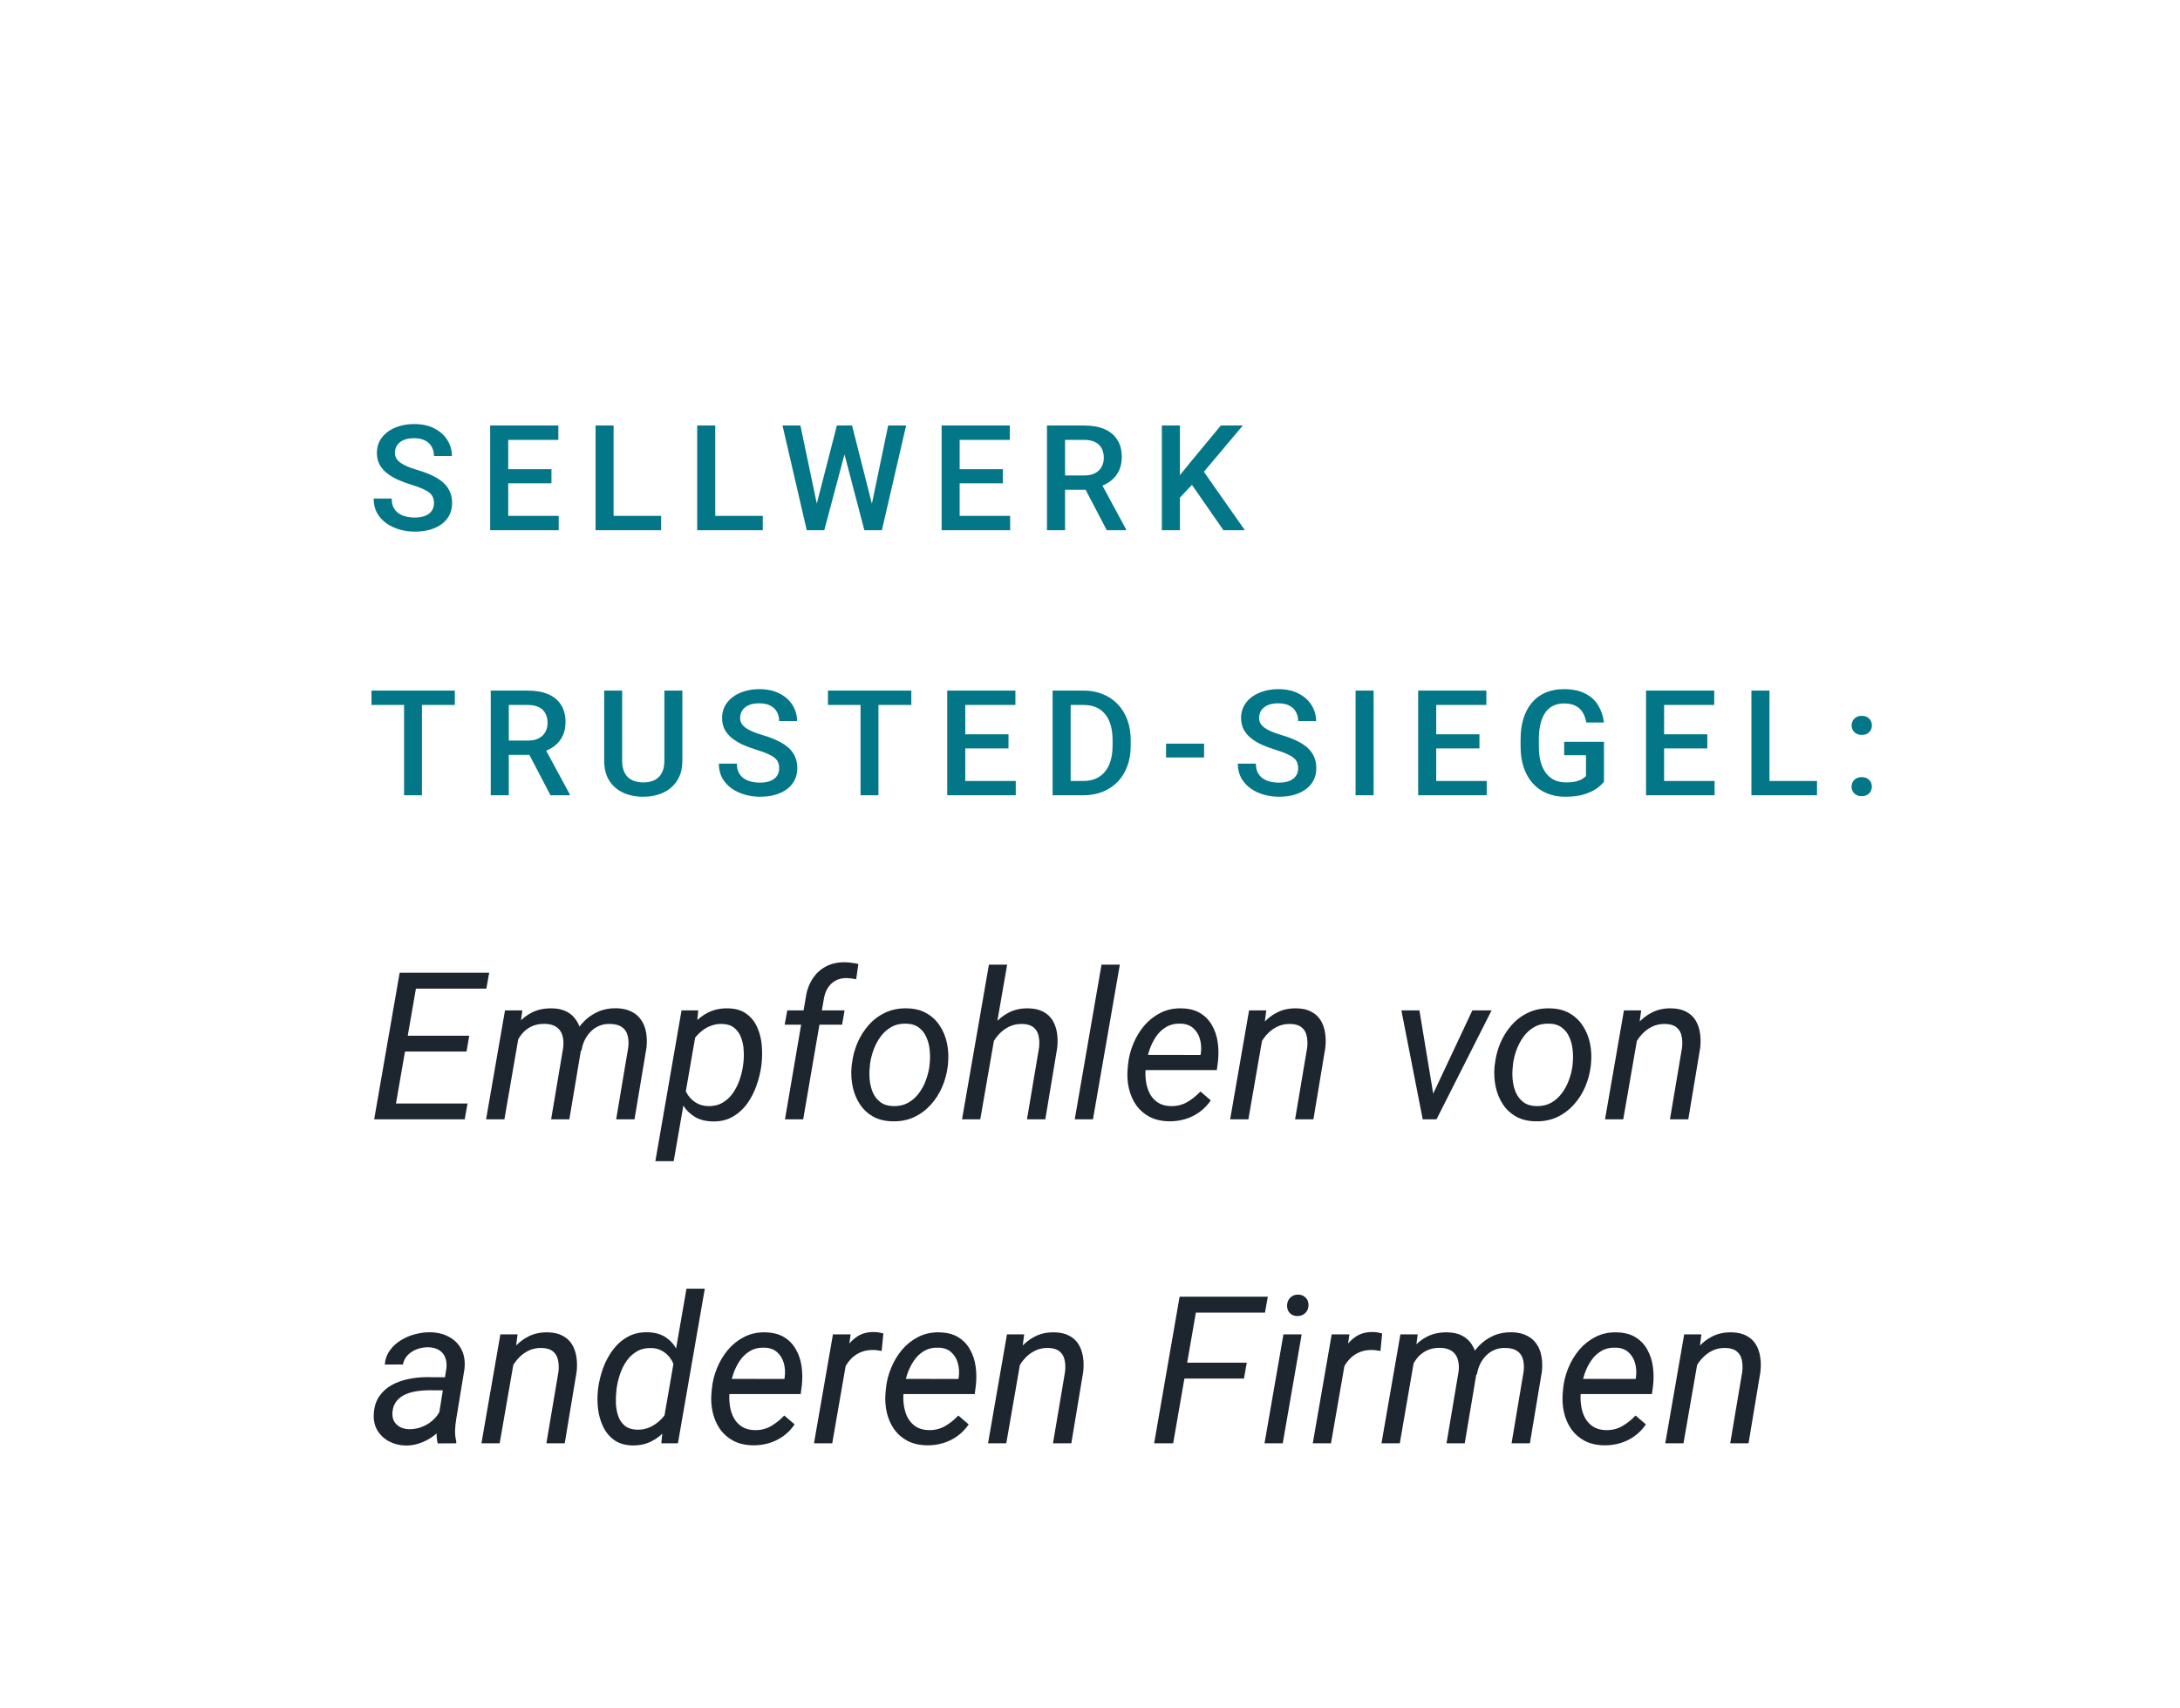 <svg width="148" height="116" viewBox="0 0 148 116" fill="none" xmlns="http://www.w3.org/2000/svg">
<g filter="url(#filter0_ddd_1702_2264)">
<path d="M17 50.5L10 57L17 63.5V50.5Z" fill="white"/>
<rect x="17" y="9" width="121" height="96" rx="4" fill="white"/>
<path d="M29.463 27.169C29.463 27.023 29.44 26.892 29.395 26.778C29.352 26.664 29.276 26.56 29.165 26.466C29.054 26.371 28.898 26.28 28.696 26.192C28.498 26.101 28.244 26.009 27.935 25.914C27.596 25.81 27.284 25.694 26.997 25.567C26.714 25.437 26.466 25.287 26.255 25.118C26.043 24.946 25.879 24.749 25.762 24.527C25.645 24.303 25.586 24.044 25.586 23.751C25.586 23.461 25.646 23.198 25.767 22.96C25.89 22.722 26.064 22.517 26.289 22.345C26.517 22.169 26.785 22.034 27.095 21.939C27.404 21.842 27.746 21.793 28.12 21.793C28.648 21.793 29.102 21.891 29.482 22.086C29.866 22.281 30.161 22.543 30.366 22.872C30.575 23.201 30.679 23.564 30.679 23.961H29.463C29.463 23.727 29.412 23.52 29.311 23.341C29.214 23.159 29.064 23.015 28.862 22.911C28.664 22.807 28.412 22.755 28.105 22.755C27.816 22.755 27.575 22.799 27.383 22.887C27.191 22.975 27.047 23.093 26.953 23.243C26.859 23.393 26.811 23.562 26.811 23.751C26.811 23.884 26.842 24.006 26.904 24.117C26.966 24.225 27.061 24.326 27.188 24.42C27.314 24.511 27.474 24.597 27.666 24.679C27.858 24.76 28.084 24.838 28.345 24.913C28.739 25.03 29.082 25.16 29.375 25.304C29.668 25.444 29.912 25.603 30.107 25.782C30.303 25.961 30.449 26.165 30.547 26.393C30.645 26.617 30.693 26.873 30.693 27.159C30.693 27.459 30.633 27.729 30.513 27.97C30.392 28.207 30.22 28.411 29.995 28.58C29.774 28.746 29.507 28.875 29.194 28.966C28.885 29.054 28.54 29.098 28.159 29.098C27.817 29.098 27.48 29.052 27.148 28.961C26.82 28.87 26.52 28.731 26.25 28.546C25.98 28.357 25.765 28.123 25.605 27.843C25.446 27.56 25.366 27.229 25.366 26.852H26.592C26.592 27.083 26.631 27.28 26.709 27.442C26.79 27.605 26.903 27.739 27.046 27.843C27.189 27.944 27.355 28.019 27.544 28.067C27.736 28.116 27.941 28.141 28.159 28.141C28.446 28.141 28.685 28.1 28.877 28.019C29.072 27.937 29.219 27.823 29.316 27.677C29.414 27.53 29.463 27.361 29.463 27.169ZM37.931 28.028V29H34.156V28.028H37.931ZM34.503 21.891V29H33.277V21.891H34.503ZM37.438 24.859V25.816H34.156V24.859H37.438ZM37.906 21.891V22.867H34.156V21.891H37.906ZM44.885 28.028V29H41.315V28.028H44.885ZM41.657 21.891V29H40.432V21.891H41.657ZM51.785 28.028V29H48.216V28.028H51.785ZM48.558 21.891V29H47.332V21.891H48.558ZM55.399 27.403L56.815 21.891H57.558L57.475 23.311L55.961 29H55.19L55.399 27.403ZM54.34 21.891L55.487 27.359L55.59 29H54.77L53.124 21.891H54.34ZM59.164 27.345L60.297 21.891H61.518L59.872 29H59.052L59.164 27.345ZM57.846 21.891L59.247 27.418L59.452 29H58.681L57.191 23.311L57.113 21.891H57.846ZM68.579 28.028V29H64.805V28.028H68.579ZM65.151 21.891V29H63.926V21.891H65.151ZM68.086 24.859V25.816H64.805V24.859H68.086ZM68.555 21.891V22.867H64.805V21.891H68.555ZM71.08 21.891H73.595C74.135 21.891 74.596 21.972 74.977 22.135C75.357 22.297 75.649 22.538 75.851 22.857C76.056 23.173 76.158 23.564 76.158 24.029C76.158 24.384 76.093 24.697 75.963 24.967C75.833 25.237 75.649 25.465 75.411 25.65C75.174 25.833 74.89 25.974 74.561 26.075L74.19 26.256H71.93L71.92 25.284H73.614C73.907 25.284 74.151 25.232 74.347 25.128C74.542 25.024 74.689 24.882 74.786 24.703C74.887 24.521 74.938 24.316 74.938 24.088C74.938 23.84 74.889 23.626 74.791 23.443C74.697 23.258 74.55 23.116 74.352 23.019C74.153 22.918 73.901 22.867 73.595 22.867H72.306V29H71.08V21.891ZM75.138 29L73.468 25.807L74.752 25.802L76.446 28.936V29H75.138ZM80.105 21.891V29H78.879V21.891H80.105ZM84.377 21.891L81.496 25.314L79.856 27.052L79.641 25.836L80.812 24.391L82.883 21.891H84.377ZM83.059 29L80.72 25.631L81.564 24.796L84.514 29H83.059ZM28.648 39.891V47H27.432V39.891H28.648ZM30.879 39.891V40.867H25.22V39.891H30.879ZM33.316 39.891H35.831C36.371 39.891 36.832 39.972 37.213 40.135C37.594 40.297 37.885 40.538 38.087 40.857C38.292 41.173 38.395 41.564 38.395 42.029C38.395 42.384 38.329 42.697 38.199 42.967C38.069 43.237 37.885 43.465 37.648 43.65C37.41 43.833 37.127 43.974 36.798 44.075L36.427 44.256H34.166L34.156 43.284H35.851C36.144 43.284 36.388 43.232 36.583 43.128C36.778 43.024 36.925 42.882 37.023 42.703C37.123 42.521 37.174 42.316 37.174 42.088C37.174 41.84 37.125 41.626 37.027 41.443C36.933 41.258 36.786 41.116 36.588 41.019C36.389 40.918 36.137 40.867 35.831 40.867H34.542V47H33.316V39.891ZM37.374 47L35.704 43.807L36.988 43.802L38.683 46.937V47H37.374ZM45.105 39.891H46.325V44.642C46.325 45.182 46.208 45.634 45.974 45.999C45.739 46.364 45.42 46.639 45.017 46.824C44.616 47.007 44.169 47.098 43.674 47.098C43.163 47.098 42.707 47.007 42.307 46.824C41.906 46.639 41.59 46.364 41.359 45.999C41.132 45.634 41.018 45.182 41.018 44.642V39.891H42.238V44.642C42.238 44.983 42.297 45.265 42.414 45.486C42.531 45.704 42.697 45.866 42.912 45.97C43.127 46.074 43.381 46.126 43.674 46.126C43.967 46.126 44.219 46.074 44.431 45.97C44.645 45.866 44.812 45.704 44.929 45.486C45.046 45.265 45.105 44.983 45.105 44.642V39.891ZM52.898 45.169C52.898 45.023 52.876 44.892 52.83 44.778C52.788 44.664 52.711 44.56 52.601 44.466C52.49 44.371 52.334 44.28 52.132 44.192C51.933 44.101 51.679 44.008 51.37 43.914C51.032 43.81 50.719 43.694 50.433 43.567C50.149 43.437 49.902 43.287 49.69 43.118C49.479 42.946 49.315 42.749 49.197 42.527C49.08 42.303 49.022 42.044 49.022 41.751C49.022 41.461 49.082 41.198 49.202 40.96C49.326 40.722 49.5 40.517 49.725 40.345C49.953 40.169 50.221 40.034 50.53 39.94C50.84 39.842 51.181 39.793 51.556 39.793C52.083 39.793 52.537 39.891 52.918 40.086C53.302 40.281 53.597 40.543 53.802 40.872C54.01 41.201 54.114 41.564 54.114 41.961H52.898C52.898 41.727 52.848 41.52 52.747 41.341C52.649 41.158 52.5 41.015 52.298 40.911C52.099 40.807 51.847 40.755 51.541 40.755C51.251 40.755 51.01 40.799 50.818 40.887C50.626 40.975 50.483 41.093 50.389 41.243C50.294 41.393 50.247 41.562 50.247 41.751C50.247 41.884 50.278 42.007 50.34 42.117C50.402 42.225 50.496 42.325 50.623 42.42C50.75 42.511 50.91 42.597 51.102 42.679C51.294 42.76 51.52 42.838 51.78 42.913C52.174 43.03 52.518 43.16 52.81 43.304C53.103 43.444 53.348 43.603 53.543 43.782C53.738 43.961 53.885 44.165 53.982 44.393C54.08 44.617 54.129 44.873 54.129 45.159C54.129 45.459 54.069 45.729 53.948 45.97C53.828 46.207 53.655 46.411 53.431 46.58C53.209 46.746 52.942 46.875 52.63 46.966C52.321 47.054 51.976 47.098 51.595 47.098C51.253 47.098 50.916 47.052 50.584 46.961C50.255 46.87 49.956 46.731 49.685 46.546C49.415 46.357 49.2 46.123 49.041 45.843C48.882 45.56 48.802 45.229 48.802 44.852H50.027C50.027 45.083 50.066 45.28 50.145 45.442C50.226 45.605 50.338 45.739 50.481 45.843C50.625 45.944 50.791 46.019 50.98 46.067C51.172 46.116 51.377 46.141 51.595 46.141C51.881 46.141 52.12 46.1 52.312 46.019C52.508 45.937 52.654 45.823 52.752 45.677C52.85 45.53 52.898 45.361 52.898 45.169ZM59.638 39.891V47H58.422V39.891H59.638ZM61.869 39.891V40.867H56.21V39.891H61.869ZM68.96 46.028V47H65.186V46.028H68.96ZM65.532 39.891V47H64.307V39.891H65.532ZM68.467 42.859V43.816H65.186V42.859H68.467ZM68.936 39.891V40.867H65.186V39.891H68.936ZM73.526 47H72.008L72.018 46.028H73.526C73.966 46.028 74.334 45.932 74.63 45.74C74.929 45.548 75.154 45.273 75.304 44.915C75.457 44.557 75.533 44.13 75.533 43.636V43.25C75.533 42.866 75.489 42.526 75.401 42.23C75.317 41.933 75.19 41.684 75.02 41.482C74.855 41.281 74.649 41.128 74.405 41.023C74.164 40.919 73.886 40.867 73.57 40.867H71.978V39.891H73.57C74.042 39.891 74.474 39.97 74.864 40.13C75.255 40.286 75.592 40.512 75.875 40.809C76.162 41.105 76.381 41.46 76.534 41.873C76.687 42.286 76.764 42.749 76.764 43.26V43.636C76.764 44.147 76.687 44.609 76.534 45.023C76.381 45.436 76.162 45.791 75.875 46.087C75.588 46.38 75.247 46.606 74.85 46.766C74.456 46.922 74.015 47 73.526 47ZM72.686 39.891V47H71.461V39.891H72.686ZM81.745 43.494V44.432H79.162V43.494H81.745ZM88.133 45.169C88.133 45.023 88.11 44.892 88.064 44.778C88.022 44.664 87.946 44.56 87.835 44.466C87.724 44.371 87.568 44.28 87.366 44.192C87.168 44.101 86.914 44.008 86.605 43.914C86.266 43.81 85.954 43.694 85.667 43.567C85.384 43.437 85.136 43.287 84.925 43.118C84.713 42.946 84.549 42.749 84.432 42.527C84.314 42.303 84.256 42.044 84.256 41.751C84.256 41.461 84.316 41.198 84.436 40.96C84.56 40.722 84.734 40.517 84.959 40.345C85.187 40.169 85.455 40.034 85.765 39.94C86.074 39.842 86.416 39.793 86.79 39.793C87.317 39.793 87.772 39.891 88.152 40.086C88.537 40.281 88.831 40.543 89.036 40.872C89.245 41.201 89.349 41.564 89.349 41.961H88.133C88.133 41.727 88.082 41.52 87.981 41.341C87.884 41.158 87.734 41.015 87.532 40.911C87.334 40.807 87.081 40.755 86.775 40.755C86.486 40.755 86.245 40.799 86.053 40.887C85.861 40.975 85.717 41.093 85.623 41.243C85.529 41.393 85.481 41.562 85.481 41.751C85.481 41.884 85.512 42.007 85.574 42.117C85.636 42.225 85.731 42.325 85.857 42.42C85.984 42.511 86.144 42.597 86.336 42.679C86.528 42.76 86.754 42.838 87.015 42.913C87.409 43.03 87.752 43.16 88.045 43.304C88.338 43.444 88.582 43.603 88.777 43.782C88.973 43.961 89.119 44.165 89.217 44.393C89.314 44.617 89.363 44.873 89.363 45.159C89.363 45.459 89.303 45.729 89.183 45.97C89.062 46.207 88.89 46.411 88.665 46.58C88.444 46.746 88.177 46.875 87.864 46.966C87.555 47.054 87.21 47.098 86.829 47.098C86.487 47.098 86.15 47.052 85.818 46.961C85.49 46.87 85.19 46.731 84.92 46.546C84.65 46.357 84.435 46.123 84.275 45.843C84.116 45.56 84.036 45.229 84.036 44.852H85.262C85.262 45.083 85.301 45.28 85.379 45.442C85.46 45.605 85.573 45.739 85.716 45.843C85.859 45.944 86.025 46.019 86.214 46.067C86.406 46.116 86.611 46.141 86.829 46.141C87.116 46.141 87.355 46.1 87.547 46.019C87.742 45.937 87.889 45.823 87.986 45.677C88.084 45.53 88.133 45.361 88.133 45.169ZM93.256 39.891V47H92.03V39.891H93.256ZM100.933 46.028V47H97.158V46.028H100.933ZM97.505 39.891V47H96.279V39.891H97.505ZM100.439 42.859V43.816H97.158V42.859H100.439ZM100.908 39.891V40.867H97.158V39.891H100.908ZM108.893 43.367V46.082C108.792 46.215 108.634 46.362 108.419 46.522C108.207 46.678 107.926 46.813 107.574 46.927C107.223 47.041 106.785 47.098 106.261 47.098C105.815 47.098 105.406 47.023 105.035 46.873C104.664 46.72 104.343 46.497 104.073 46.204C103.806 45.911 103.6 45.555 103.453 45.135C103.307 44.712 103.233 44.23 103.233 43.69V43.196C103.233 42.659 103.3 42.181 103.434 41.761C103.57 41.338 103.766 40.98 104.02 40.687C104.273 40.394 104.579 40.172 104.938 40.023C105.299 39.87 105.707 39.793 106.163 39.793C106.746 39.793 107.228 39.891 107.608 40.086C107.993 40.278 108.289 40.545 108.497 40.887C108.705 41.228 108.837 41.619 108.893 42.059H107.691C107.652 41.811 107.576 41.59 107.462 41.395C107.351 41.199 107.192 41.046 106.983 40.935C106.778 40.822 106.511 40.765 106.183 40.765C105.899 40.765 105.65 40.818 105.436 40.926C105.221 41.033 105.042 41.191 104.898 41.399C104.758 41.608 104.653 41.862 104.581 42.161C104.509 42.461 104.474 42.802 104.474 43.187V43.69C104.474 44.08 104.514 44.427 104.596 44.73C104.68 45.032 104.801 45.288 104.957 45.496C105.117 45.704 105.31 45.862 105.538 45.97C105.766 46.074 106.023 46.126 106.31 46.126C106.59 46.126 106.819 46.103 106.998 46.058C107.177 46.009 107.319 45.952 107.423 45.887C107.53 45.818 107.613 45.753 107.672 45.691V44.28H106.192V43.367H108.893ZM116.403 46.028V47H112.629V46.028H116.403ZM112.976 39.891V47H111.75V39.891H112.976ZM115.91 42.859V43.816H112.629V42.859H115.91ZM116.379 39.891V40.867H112.629V39.891H116.379ZM123.357 46.028V47H119.788V46.028H123.357ZM120.13 39.891V47H118.904V39.891H120.13ZM125.702 46.414C125.702 46.232 125.764 46.079 125.888 45.955C126.011 45.828 126.179 45.765 126.391 45.765C126.605 45.765 126.773 45.828 126.894 45.955C127.017 46.079 127.079 46.232 127.079 46.414C127.079 46.596 127.017 46.749 126.894 46.873C126.773 46.997 126.605 47.059 126.391 47.059C126.179 47.059 126.011 46.997 125.888 46.873C125.764 46.749 125.702 46.596 125.702 46.414ZM125.707 42.254C125.707 42.072 125.769 41.919 125.893 41.795C126.016 41.668 126.184 41.605 126.396 41.605C126.61 41.605 126.778 41.668 126.898 41.795C127.022 41.919 127.084 42.072 127.084 42.254C127.084 42.436 127.022 42.589 126.898 42.713C126.778 42.837 126.61 42.898 126.396 42.898C126.184 42.898 126.016 42.837 125.893 42.713C125.769 42.589 125.707 42.436 125.707 42.254Z" fill="#037787"/>
<path d="M31.74 67.927L31.549 69H26.429L26.613 67.927H31.74ZM28.425 59.047L26.695 69H25.403L27.133 59.047H28.425ZM31.856 63.326L31.672 64.399H27.222L27.413 63.326H31.856ZM33.21 59.047L33.019 60.127H27.967L28.158 59.047H33.21ZM35.255 63.148L34.244 69H33L34.285 61.603H35.461L35.255 63.148ZM34.702 65.022L34.141 65.008C34.205 64.547 34.319 64.103 34.483 63.675C34.647 63.246 34.866 62.864 35.139 62.526C35.417 62.189 35.752 61.925 36.144 61.733C36.536 61.542 36.99 61.453 37.505 61.467C37.887 61.476 38.211 61.551 38.475 61.692C38.74 61.829 38.952 62.018 39.111 62.26C39.275 62.497 39.385 62.77 39.439 63.08C39.498 63.39 39.512 63.72 39.48 64.071L38.653 69H37.416L38.236 64.126C38.273 63.816 38.254 63.543 38.181 63.306C38.113 63.069 37.983 62.882 37.792 62.745C37.6 62.604 37.34 62.529 37.012 62.52C36.643 62.51 36.322 62.574 36.048 62.711C35.78 62.848 35.554 63.037 35.372 63.278C35.194 63.515 35.05 63.786 34.941 64.092C34.832 64.393 34.752 64.703 34.702 65.022ZM39.48 64.324L38.592 64.584C38.646 64.16 38.76 63.759 38.933 63.381C39.111 63.003 39.341 62.668 39.624 62.376C39.906 62.084 40.234 61.856 40.608 61.692C40.982 61.528 41.394 61.451 41.845 61.46C42.246 61.469 42.586 61.544 42.864 61.685C43.142 61.822 43.363 62.011 43.527 62.253C43.696 62.495 43.807 62.777 43.862 63.101C43.921 63.42 43.93 63.766 43.889 64.14L43.076 69H41.832L42.652 64.119C42.688 63.805 42.672 63.529 42.604 63.292C42.54 63.055 42.413 62.87 42.221 62.738C42.03 62.602 41.766 62.531 41.428 62.526C41.16 62.517 40.913 62.558 40.69 62.649C40.467 62.741 40.273 62.87 40.109 63.039C39.945 63.203 39.808 63.395 39.699 63.613C39.594 63.832 39.521 64.069 39.48 64.324ZM47.254 63.101L45.737 71.844H44.492L46.27 61.603H47.405L47.254 63.101ZM51.705 65.199L51.691 65.343C51.632 65.789 51.522 66.241 51.363 66.696C51.208 67.147 50.996 67.56 50.727 67.934C50.458 68.307 50.128 68.606 49.736 68.829C49.348 69.052 48.893 69.157 48.368 69.144C47.908 69.134 47.514 69.034 47.186 68.843C46.858 68.647 46.593 68.389 46.393 68.07C46.192 67.747 46.049 67.387 45.962 66.99C45.88 66.589 45.853 66.179 45.88 65.76L45.976 65.001C46.053 64.554 46.183 64.119 46.366 63.695C46.552 63.267 46.789 62.882 47.077 62.54C47.364 62.198 47.703 61.932 48.095 61.74C48.492 61.544 48.941 61.453 49.442 61.467C49.948 61.48 50.358 61.603 50.672 61.836C50.991 62.064 51.233 62.362 51.397 62.731C51.566 63.096 51.67 63.495 51.711 63.928C51.752 64.356 51.75 64.78 51.705 65.199ZM50.447 65.336L50.467 65.186C50.499 64.912 50.506 64.623 50.488 64.317C50.474 64.012 50.417 63.727 50.317 63.463C50.221 63.194 50.068 62.973 49.859 62.8C49.654 62.627 49.373 62.535 49.018 62.526C48.735 62.517 48.467 62.565 48.211 62.67C47.961 62.77 47.733 62.914 47.528 63.101C47.323 63.283 47.147 63.495 47.001 63.736C46.855 63.973 46.748 64.224 46.68 64.488L46.386 66.272C46.382 66.596 46.452 66.897 46.598 67.175C46.744 67.448 46.942 67.669 47.193 67.838C47.448 68.007 47.737 68.095 48.061 68.105C48.439 68.114 48.767 68.038 49.045 67.879C49.328 67.715 49.565 67.496 49.756 67.223C49.948 66.945 50.1 66.642 50.214 66.314C50.328 65.981 50.406 65.655 50.447 65.336ZM54.529 69H53.292L54.687 60.831C54.75 60.334 54.896 59.899 55.124 59.525C55.352 59.147 55.655 58.853 56.033 58.644C56.411 58.434 56.86 58.331 57.38 58.336C57.53 58.34 57.681 58.354 57.831 58.377C57.981 58.395 58.13 58.42 58.275 58.452L58.125 59.491C58.02 59.468 57.911 59.45 57.797 59.437C57.688 59.423 57.578 59.414 57.469 59.409C57.177 59.409 56.924 59.471 56.71 59.594C56.496 59.712 56.323 59.879 56.191 60.093C56.063 60.302 55.976 60.546 55.931 60.824L54.529 69ZM57.339 61.603L57.168 62.574H53.272L53.449 61.603H57.339ZM57.812 65.425L57.833 65.268C57.887 64.771 58.011 64.292 58.202 63.832C58.398 63.372 58.655 62.962 58.974 62.602C59.293 62.242 59.672 61.959 60.109 61.754C60.547 61.549 61.034 61.453 61.572 61.467C62.092 61.476 62.536 61.588 62.905 61.802C63.279 62.016 63.58 62.301 63.807 62.656C64.04 63.007 64.201 63.404 64.293 63.846C64.384 64.288 64.407 64.743 64.361 65.213L64.347 65.37C64.288 65.867 64.16 66.343 63.965 66.799C63.769 67.255 63.509 67.66 63.185 68.016C62.866 68.371 62.488 68.651 62.05 68.856C61.613 69.057 61.128 69.15 60.594 69.137C60.08 69.128 59.635 69.018 59.261 68.809C58.892 68.594 58.594 68.312 58.366 67.961C58.138 67.61 57.979 67.216 57.887 66.778C57.796 66.341 57.771 65.89 57.812 65.425ZM59.063 65.268L59.05 65.432C59.018 65.719 59.015 66.017 59.043 66.327C59.075 66.637 59.148 66.924 59.261 67.189C59.38 67.453 59.551 67.669 59.774 67.838C59.997 68.007 60.287 68.095 60.642 68.105C61.021 68.114 61.353 68.041 61.64 67.886C61.928 67.726 62.171 67.512 62.372 67.243C62.577 66.974 62.739 66.676 62.857 66.348C62.98 66.019 63.062 65.694 63.103 65.37L63.117 65.213C63.149 64.926 63.149 64.627 63.117 64.317C63.09 64.003 63.017 63.711 62.898 63.442C62.784 63.169 62.616 62.948 62.392 62.779C62.169 62.606 61.88 62.515 61.524 62.506C61.146 62.492 60.811 62.567 60.519 62.731C60.232 62.891 59.988 63.107 59.788 63.381C59.587 63.654 59.425 63.957 59.303 64.29C59.184 64.618 59.104 64.944 59.063 65.268ZM68.375 58.5L66.55 69H65.313L67.138 58.5H68.375ZM66.974 65.022L66.468 65.008C66.532 64.566 66.648 64.133 66.817 63.709C66.99 63.281 67.216 62.895 67.494 62.554C67.776 62.212 68.111 61.943 68.498 61.747C68.89 61.547 69.337 61.453 69.838 61.467C70.235 61.476 70.565 61.553 70.829 61.699C71.098 61.84 71.308 62.034 71.458 62.28C71.609 62.526 71.709 62.811 71.759 63.135C71.809 63.454 71.814 63.793 71.773 64.153L70.966 69H69.722L70.542 64.133C70.574 63.837 70.563 63.57 70.508 63.333C70.458 63.092 70.344 62.9 70.166 62.759C69.993 62.613 69.743 62.535 69.415 62.526C69.068 62.517 68.756 62.583 68.478 62.725C68.2 62.866 67.956 63.06 67.746 63.306C67.541 63.547 67.373 63.818 67.241 64.119C67.113 64.415 67.024 64.716 66.974 65.022ZM76.026 58.5L74.201 69H72.964L74.782 58.5H76.026ZM79.371 69.137C78.865 69.128 78.425 69.027 78.052 68.836C77.682 68.64 77.379 68.378 77.142 68.05C76.91 67.717 76.744 67.339 76.643 66.915C76.543 66.491 76.513 66.047 76.555 65.582L76.582 65.288C76.627 64.814 76.744 64.349 76.93 63.894C77.117 63.433 77.366 63.019 77.675 62.649C77.99 62.28 78.359 61.989 78.783 61.774C79.211 61.556 79.685 61.453 80.205 61.467C80.72 61.476 81.148 61.585 81.49 61.795C81.832 62.005 82.098 62.283 82.29 62.629C82.486 62.971 82.613 63.356 82.673 63.784C82.732 64.208 82.736 64.643 82.686 65.09L82.611 65.657H77.245L77.409 64.625L81.504 64.632L81.524 64.522C81.57 64.194 81.552 63.878 81.469 63.572C81.388 63.267 81.237 63.016 81.018 62.82C80.804 62.62 80.515 62.515 80.15 62.506C79.772 62.492 79.444 62.57 79.166 62.738C78.888 62.902 78.655 63.126 78.469 63.408C78.282 63.686 78.134 63.992 78.024 64.324C77.919 64.652 77.846 64.974 77.805 65.288L77.778 65.575C77.751 65.867 77.76 66.161 77.805 66.457C77.851 66.753 77.938 67.024 78.065 67.27C78.197 67.512 78.38 67.71 78.612 67.865C78.844 68.016 79.132 68.095 79.473 68.105C79.888 68.114 80.26 68.025 80.588 67.838C80.92 67.647 81.223 67.405 81.497 67.113L82.201 67.715C81.987 68.029 81.731 68.294 81.435 68.508C81.139 68.722 80.816 68.882 80.465 68.986C80.114 69.091 79.749 69.141 79.371 69.137ZM85.75 63.258L84.752 69H83.515L84.8 61.603H85.969L85.75 63.258ZM85.176 65.022L84.67 65.008C84.734 64.566 84.85 64.133 85.019 63.709C85.192 63.281 85.418 62.895 85.696 62.554C85.978 62.212 86.313 61.943 86.701 61.747C87.093 61.547 87.539 61.453 88.04 61.467C88.437 61.476 88.767 61.553 89.032 61.699C89.301 61.84 89.51 62.034 89.661 62.28C89.811 62.526 89.911 62.811 89.961 63.135C90.011 63.454 90.016 63.793 89.975 64.153L89.168 69H87.924L88.745 64.133C88.776 63.837 88.765 63.57 88.71 63.333C88.66 63.092 88.546 62.9 88.369 62.759C88.195 62.613 87.945 62.535 87.617 62.526C87.27 62.517 86.958 62.583 86.68 62.725C86.402 62.866 86.158 63.06 85.949 63.306C85.744 63.547 85.575 63.818 85.443 64.119C85.315 64.415 85.226 64.716 85.176 65.022ZM97.047 67.797L99.959 61.603H101.264L97.525 69H96.657L97.047 67.797ZM96.363 61.603L97.416 67.954L97.382 69H96.589L95.139 61.603H96.363ZM101.464 65.425L101.485 65.268C101.54 64.771 101.663 64.292 101.854 63.832C102.05 63.372 102.307 62.962 102.626 62.602C102.945 62.242 103.324 61.959 103.761 61.754C104.199 61.549 104.686 61.453 105.224 61.467C105.744 61.476 106.188 61.588 106.557 61.802C106.931 62.016 107.232 62.301 107.459 62.656C107.692 63.007 107.854 63.404 107.945 63.846C108.036 64.288 108.059 64.743 108.013 65.213L107.999 65.37C107.94 65.867 107.813 66.343 107.617 66.799C107.421 67.255 107.161 67.66 106.837 68.016C106.518 68.371 106.14 68.651 105.703 68.856C105.265 69.057 104.78 69.15 104.247 69.137C103.732 69.128 103.287 69.018 102.914 68.809C102.544 68.594 102.246 68.312 102.018 67.961C101.79 67.61 101.631 67.216 101.54 66.778C101.448 66.341 101.423 65.89 101.464 65.425ZM102.715 65.268L102.702 65.432C102.67 65.719 102.667 66.017 102.695 66.327C102.727 66.637 102.8 66.924 102.914 67.189C103.032 67.453 103.203 67.669 103.426 67.838C103.65 68.007 103.939 68.095 104.294 68.105C104.673 68.114 105.005 68.041 105.292 67.886C105.58 67.726 105.823 67.512 106.024 67.243C106.229 66.974 106.391 66.676 106.509 66.348C106.632 66.019 106.714 65.694 106.755 65.37L106.769 65.213C106.801 64.926 106.801 64.627 106.769 64.317C106.742 64.003 106.669 63.711 106.55 63.442C106.436 63.169 106.268 62.948 106.044 62.779C105.821 62.606 105.532 62.515 105.176 62.506C104.798 62.492 104.463 62.567 104.171 62.731C103.884 62.891 103.64 63.107 103.44 63.381C103.239 63.654 103.078 63.957 102.955 64.29C102.836 64.618 102.756 64.944 102.715 65.268ZM111.2 63.258L110.202 69H108.965L110.25 61.603H111.419L111.2 63.258ZM110.626 65.022L110.12 65.008C110.184 64.566 110.3 64.133 110.469 63.709C110.642 63.281 110.868 62.895 111.146 62.554C111.428 62.212 111.763 61.943 112.151 61.747C112.542 61.547 112.989 61.453 113.49 61.467C113.887 61.476 114.217 61.553 114.482 61.699C114.75 61.84 114.96 62.034 115.111 62.28C115.261 62.526 115.361 62.811 115.411 63.135C115.461 63.454 115.466 63.793 115.425 64.153L114.618 69H113.374L114.194 64.133C114.226 63.837 114.215 63.57 114.16 63.333C114.11 63.092 113.996 62.9 113.819 62.759C113.645 62.613 113.395 62.535 113.067 62.526C112.72 62.517 112.408 62.583 112.13 62.725C111.852 62.866 111.608 63.06 111.399 63.306C111.194 63.547 111.025 63.818 110.893 64.119C110.765 64.415 110.676 64.716 110.626 65.022ZM29.689 89.735L30.305 85.914C30.337 85.632 30.309 85.383 30.223 85.169C30.141 84.955 30.002 84.788 29.806 84.67C29.614 84.551 29.373 84.488 29.081 84.478C28.826 84.474 28.575 84.515 28.329 84.602C28.088 84.688 27.878 84.818 27.7 84.991C27.523 85.164 27.406 85.383 27.352 85.647L26.121 85.654C26.153 85.285 26.269 84.964 26.47 84.69C26.67 84.412 26.921 84.182 27.222 84C27.523 83.813 27.846 83.676 28.192 83.59C28.539 83.499 28.876 83.455 29.204 83.46C29.701 83.469 30.131 83.576 30.496 83.781C30.865 83.982 31.143 84.264 31.33 84.629C31.517 84.993 31.585 85.431 31.535 85.941L30.968 89.387C30.927 89.637 30.902 89.89 30.893 90.145C30.888 90.396 30.918 90.642 30.981 90.884L30.968 91L29.717 91.007C29.667 90.797 29.642 90.585 29.642 90.371C29.646 90.157 29.662 89.945 29.689 89.735ZM30.448 86.516L30.305 87.404L29.136 87.397C28.89 87.397 28.63 87.416 28.356 87.452C28.083 87.489 27.823 87.557 27.577 87.657C27.331 87.757 27.124 87.903 26.955 88.095C26.787 88.282 26.684 88.525 26.648 88.826C26.62 89.072 26.65 89.287 26.736 89.469C26.828 89.647 26.964 89.785 27.146 89.886C27.329 89.986 27.541 90.038 27.782 90.043C28.097 90.047 28.407 89.986 28.712 89.858C29.017 89.731 29.284 89.549 29.512 89.311C29.74 89.075 29.897 88.801 29.983 88.491L30.435 89.1C30.348 89.4 30.207 89.678 30.011 89.934C29.815 90.184 29.582 90.401 29.314 90.583C29.049 90.765 28.764 90.907 28.459 91.007C28.154 91.107 27.848 91.155 27.543 91.15C27.128 91.141 26.752 91.048 26.415 90.87C26.082 90.692 25.818 90.444 25.622 90.125C25.431 89.801 25.349 89.425 25.376 88.997C25.403 88.528 25.526 88.133 25.745 87.814C25.964 87.495 26.244 87.24 26.586 87.049C26.932 86.857 27.311 86.721 27.721 86.639C28.131 86.552 28.537 86.509 28.938 86.509L30.448 86.516ZM34.921 85.258L33.922 91H32.685L33.97 83.603H35.139L34.921 85.258ZM34.346 87.022L33.84 87.008C33.904 86.566 34.02 86.133 34.189 85.709C34.362 85.281 34.588 84.895 34.866 84.554C35.148 84.212 35.483 83.943 35.871 83.747C36.263 83.546 36.709 83.453 37.211 83.467C37.607 83.476 37.938 83.553 38.202 83.699C38.471 83.841 38.68 84.034 38.831 84.28C38.981 84.526 39.081 84.811 39.132 85.135C39.182 85.454 39.186 85.793 39.145 86.153L38.339 91H37.094L37.915 86.133C37.947 85.837 37.935 85.57 37.88 85.333C37.83 85.091 37.717 84.9 37.539 84.759C37.366 84.613 37.115 84.535 36.787 84.526C36.44 84.517 36.128 84.583 35.85 84.725C35.572 84.866 35.328 85.06 35.119 85.306C34.914 85.547 34.745 85.818 34.613 86.119C34.485 86.415 34.397 86.716 34.346 87.022ZM45.046 89.489L46.605 80.5H47.849L46.024 91H44.896L45.046 89.489ZM40.589 87.439L40.603 87.295C40.662 86.839 40.772 86.383 40.931 85.928C41.095 85.472 41.316 85.055 41.594 84.677C41.872 84.299 42.209 83.998 42.606 83.774C43.002 83.551 43.465 83.446 43.993 83.46C44.468 83.474 44.864 83.585 45.183 83.795C45.502 84.005 45.753 84.283 45.935 84.629C46.122 84.971 46.247 85.347 46.311 85.757C46.379 86.167 46.4 86.579 46.372 86.994L46.297 87.623C46.22 88.065 46.092 88.498 45.914 88.922C45.737 89.346 45.507 89.728 45.224 90.07C44.946 90.408 44.611 90.674 44.219 90.87C43.832 91.066 43.387 91.157 42.886 91.144C42.403 91.125 42.002 91 41.683 90.768C41.368 90.535 41.122 90.237 40.945 89.872C40.772 89.503 40.658 89.106 40.603 88.683C40.553 88.254 40.548 87.84 40.589 87.439ZM41.861 87.281L41.847 87.425C41.815 87.698 41.804 87.988 41.813 88.293C41.827 88.594 41.879 88.879 41.97 89.147C42.061 89.412 42.209 89.63 42.414 89.804C42.62 89.972 42.898 90.064 43.248 90.077C43.622 90.086 43.968 90.002 44.288 89.824C44.606 89.647 44.88 89.409 45.108 89.113C45.336 88.817 45.5 88.496 45.6 88.149L45.867 86.488C45.88 86.238 45.851 85.998 45.778 85.77C45.705 85.538 45.595 85.331 45.45 85.148C45.308 84.966 45.133 84.82 44.923 84.711C44.718 84.597 44.488 84.538 44.233 84.533C43.85 84.519 43.52 84.595 43.242 84.759C42.964 84.918 42.729 85.135 42.538 85.408C42.351 85.677 42.203 85.976 42.093 86.304C41.984 86.632 41.906 86.958 41.861 87.281ZM51.118 91.137C50.612 91.128 50.173 91.027 49.799 90.836C49.43 90.64 49.127 90.378 48.89 90.05C48.657 89.717 48.491 89.339 48.391 88.915C48.29 88.491 48.261 88.047 48.302 87.582L48.329 87.288C48.375 86.814 48.491 86.349 48.678 85.894C48.865 85.433 49.113 85.019 49.423 84.649C49.737 84.28 50.106 83.989 50.53 83.774C50.959 83.556 51.433 83.453 51.952 83.467C52.467 83.476 52.895 83.585 53.237 83.795C53.579 84.005 53.846 84.283 54.037 84.629C54.233 84.971 54.361 85.356 54.42 85.784C54.479 86.208 54.484 86.643 54.434 87.09L54.358 87.657H48.992L49.156 86.625L53.251 86.632L53.272 86.522C53.317 86.194 53.299 85.878 53.217 85.572C53.135 85.267 52.984 85.016 52.766 84.82C52.551 84.62 52.262 84.515 51.898 84.506C51.519 84.492 51.191 84.57 50.913 84.738C50.635 84.902 50.403 85.126 50.216 85.408C50.029 85.686 49.881 85.992 49.772 86.324C49.667 86.652 49.594 86.974 49.553 87.288L49.525 87.575C49.498 87.867 49.507 88.161 49.553 88.457C49.598 88.753 49.685 89.024 49.812 89.27C49.945 89.512 50.127 89.71 50.359 89.865C50.592 90.016 50.879 90.095 51.221 90.105C51.636 90.114 52.007 90.025 52.335 89.838C52.668 89.647 52.971 89.405 53.244 89.113L53.948 89.715C53.734 90.029 53.479 90.294 53.183 90.508C52.886 90.722 52.563 90.882 52.212 90.986C51.861 91.091 51.496 91.141 51.118 91.137ZM57.573 84.82L56.5 91H55.262L56.548 83.603H57.751L57.573 84.82ZM59.972 83.542L59.856 84.731C59.761 84.713 59.663 84.697 59.562 84.684C59.467 84.67 59.371 84.663 59.275 84.663C58.979 84.659 58.712 84.704 58.475 84.8C58.243 84.891 58.035 85.021 57.853 85.189C57.675 85.358 57.523 85.556 57.395 85.784C57.272 86.012 57.174 86.258 57.101 86.522L56.712 86.728C56.762 86.358 56.844 85.98 56.958 85.593C57.076 85.205 57.238 84.848 57.443 84.519C57.653 84.191 57.915 83.927 58.229 83.727C58.548 83.526 58.931 83.433 59.378 83.446C59.478 83.446 59.576 83.455 59.672 83.474C59.772 83.492 59.872 83.515 59.972 83.542ZM62.934 91.137C62.428 91.128 61.988 91.027 61.615 90.836C61.245 90.64 60.942 90.378 60.706 90.05C60.473 89.717 60.307 89.339 60.206 88.915C60.106 88.491 60.077 88.047 60.118 87.582L60.145 87.288C60.191 86.814 60.307 86.349 60.494 85.894C60.68 85.433 60.929 85.019 61.239 84.649C61.553 84.28 61.922 83.989 62.346 83.774C62.775 83.556 63.248 83.453 63.768 83.467C64.283 83.476 64.711 83.585 65.053 83.795C65.395 84.005 65.662 84.283 65.853 84.629C66.049 84.971 66.177 85.356 66.236 85.784C66.295 86.208 66.299 86.643 66.249 87.09L66.174 87.657H60.808L60.972 86.625L65.067 86.632L65.087 86.522C65.133 86.194 65.115 85.878 65.033 85.572C64.951 85.267 64.8 85.016 64.581 84.82C64.367 84.62 64.078 84.515 63.713 84.506C63.335 84.492 63.007 84.57 62.729 84.738C62.451 84.902 62.218 85.126 62.032 85.408C61.845 85.686 61.697 85.992 61.587 86.324C61.483 86.652 61.41 86.974 61.369 87.288L61.341 87.575C61.314 87.867 61.323 88.161 61.369 88.457C61.414 88.753 61.501 89.024 61.628 89.27C61.761 89.512 61.943 89.71 62.175 89.865C62.408 90.016 62.695 90.095 63.036 90.105C63.451 90.114 63.823 90.025 64.151 89.838C64.484 89.647 64.787 89.405 65.06 89.113L65.764 89.715C65.55 90.029 65.295 90.294 64.998 90.508C64.702 90.722 64.379 90.882 64.028 90.986C63.677 91.091 63.312 91.141 62.934 91.137ZM69.314 85.258L68.316 91H67.078L68.363 83.603H69.532L69.314 85.258ZM68.739 87.022L68.234 87.008C68.297 86.566 68.413 86.133 68.582 85.709C68.755 85.281 68.981 84.895 69.259 84.554C69.541 84.212 69.876 83.943 70.264 83.747C70.656 83.546 71.102 83.453 71.604 83.467C72 83.476 72.331 83.553 72.595 83.699C72.864 83.841 73.073 84.034 73.224 84.28C73.374 84.526 73.474 84.811 73.525 85.135C73.575 85.454 73.579 85.793 73.538 86.153L72.731 91H71.487L72.308 86.133C72.34 85.837 72.328 85.57 72.273 85.333C72.223 85.091 72.109 84.9 71.932 84.759C71.758 84.613 71.508 84.535 71.18 84.526C70.833 84.517 70.521 84.583 70.243 84.725C69.965 84.866 69.721 85.06 69.512 85.306C69.307 85.547 69.138 85.818 69.006 86.119C68.878 86.415 68.79 86.716 68.739 87.022ZM81.375 81.047L79.646 91H78.354L80.083 81.047H81.375ZM84.643 85.524L84.452 86.605H80.118L80.309 85.524H84.643ZM86.072 81.047L85.88 82.127H80.897L81.088 81.047H86.072ZM88.37 83.603L87.085 91H85.848L87.133 83.603H88.37ZM87.379 81.662C87.379 81.448 87.445 81.27 87.577 81.129C87.714 80.983 87.889 80.908 88.104 80.903C88.318 80.899 88.493 80.965 88.63 81.102C88.771 81.238 88.84 81.412 88.835 81.621C88.835 81.831 88.764 82.006 88.623 82.147C88.486 82.284 88.313 82.355 88.104 82.359C87.894 82.364 87.721 82.302 87.584 82.175C87.447 82.043 87.379 81.872 87.379 81.662ZM91.434 84.82L90.361 91H89.124L90.409 83.603H91.612L91.434 84.82ZM93.834 83.542L93.718 84.731C93.622 84.713 93.524 84.697 93.424 84.684C93.328 84.67 93.232 84.663 93.136 84.663C92.84 84.659 92.574 84.704 92.337 84.8C92.104 84.891 91.897 85.021 91.715 85.189C91.537 85.358 91.384 85.556 91.257 85.784C91.134 86.012 91.036 86.258 90.963 86.522L90.573 86.728C90.623 86.358 90.705 85.98 90.819 85.593C90.938 85.205 91.099 84.848 91.305 84.519C91.514 84.191 91.776 83.927 92.091 83.727C92.41 83.526 92.792 83.433 93.239 83.446C93.339 83.446 93.437 83.455 93.533 83.474C93.633 83.492 93.734 83.515 93.834 83.542ZM96.043 85.148L95.032 91H93.788L95.073 83.603H96.249L96.043 85.148ZM95.49 87.022L94.929 87.008C94.993 86.547 95.107 86.103 95.271 85.675C95.435 85.246 95.654 84.864 95.927 84.526C96.205 84.189 96.54 83.925 96.932 83.733C97.324 83.542 97.778 83.453 98.293 83.467C98.675 83.476 98.999 83.551 99.263 83.692C99.528 83.829 99.739 84.018 99.899 84.26C100.063 84.497 100.172 84.77 100.227 85.08C100.286 85.39 100.3 85.72 100.268 86.071L99.441 91H98.204L99.024 86.126C99.06 85.816 99.042 85.543 98.969 85.306C98.901 85.069 98.771 84.882 98.58 84.745C98.388 84.604 98.128 84.529 97.8 84.519C97.431 84.51 97.11 84.574 96.836 84.711C96.567 84.848 96.342 85.037 96.16 85.278C95.982 85.515 95.838 85.787 95.729 86.092C95.62 86.393 95.54 86.703 95.49 87.022ZM100.268 86.324L99.379 86.584C99.434 86.16 99.548 85.759 99.721 85.381C99.899 85.003 100.129 84.668 100.412 84.376C100.694 84.084 101.022 83.856 101.396 83.692C101.77 83.528 102.182 83.451 102.633 83.46C103.034 83.469 103.374 83.544 103.652 83.686C103.93 83.822 104.151 84.011 104.315 84.253C104.484 84.495 104.595 84.777 104.65 85.101C104.709 85.42 104.718 85.766 104.677 86.14L103.864 91H102.62L103.44 86.119C103.476 85.805 103.46 85.529 103.392 85.292C103.328 85.055 103.201 84.87 103.009 84.738C102.818 84.602 102.554 84.531 102.216 84.526C101.947 84.517 101.701 84.558 101.478 84.649C101.255 84.741 101.061 84.87 100.897 85.039C100.733 85.203 100.596 85.394 100.487 85.613C100.382 85.832 100.309 86.069 100.268 86.324ZM108.91 91.137C108.404 91.128 107.965 91.027 107.591 90.836C107.222 90.64 106.919 90.378 106.682 90.05C106.449 89.717 106.283 89.339 106.183 88.915C106.083 88.491 106.053 88.047 106.094 87.582L106.121 87.288C106.167 86.814 106.283 86.349 106.47 85.894C106.657 85.433 106.905 85.019 107.215 84.649C107.529 84.28 107.899 83.989 108.322 83.774C108.751 83.556 109.225 83.453 109.744 83.467C110.259 83.476 110.688 83.585 111.029 83.795C111.371 84.005 111.638 84.283 111.829 84.629C112.025 84.971 112.153 85.356 112.212 85.784C112.271 86.208 112.276 86.643 112.226 87.09L112.151 87.657H106.784L106.948 86.625L111.043 86.632L111.064 86.522C111.109 86.194 111.091 85.878 111.009 85.572C110.927 85.267 110.777 85.016 110.558 84.82C110.344 84.62 110.054 84.515 109.69 84.506C109.311 84.492 108.983 84.57 108.705 84.738C108.427 84.902 108.195 85.126 108.008 85.408C107.821 85.686 107.673 85.992 107.564 86.324C107.459 86.652 107.386 86.974 107.345 87.288L107.318 87.575C107.29 87.867 107.299 88.161 107.345 88.457C107.39 88.753 107.477 89.024 107.605 89.27C107.737 89.512 107.919 89.71 108.152 89.865C108.384 90.016 108.671 90.095 109.013 90.105C109.428 90.114 109.799 90.025 110.127 89.838C110.46 89.647 110.763 89.405 111.036 89.113L111.74 89.715C111.526 90.029 111.271 90.294 110.975 90.508C110.679 90.722 110.355 90.882 110.004 90.986C109.653 91.091 109.289 91.141 108.91 91.137ZM115.29 85.258L114.292 91H113.055L114.34 83.603H115.509L115.29 85.258ZM114.716 87.022L114.21 87.008C114.274 86.566 114.39 86.133 114.558 85.709C114.732 85.281 114.957 84.895 115.235 84.554C115.518 84.212 115.853 83.943 116.24 83.747C116.632 83.546 117.079 83.453 117.58 83.467C117.976 83.476 118.307 83.553 118.571 83.699C118.84 83.841 119.05 84.034 119.2 84.28C119.35 84.526 119.451 84.811 119.501 85.135C119.551 85.454 119.556 85.793 119.514 86.153L118.708 91H117.464L118.284 86.133C118.316 85.837 118.305 85.57 118.25 85.333C118.2 85.091 118.086 84.9 117.908 84.759C117.735 84.613 117.484 84.535 117.156 84.526C116.81 84.517 116.498 84.583 116.22 84.725C115.942 84.866 115.698 85.06 115.488 85.306C115.283 85.547 115.114 85.818 114.982 86.119C114.855 86.415 114.766 86.716 114.716 87.022Z" fill="#1D252E"/>
</g>
<defs>
<filter id="filter0_ddd_1702_2264" x="0" y="0" width="148" height="116" filterUnits="userSpaceOnUse" color-interpolation-filters="sRGB">
<feFlood flood-opacity="0" result="BackgroundImageFix"/>
<feColorMatrix in="SourceAlpha" type="matrix" values="0 0 0 0 0 0 0 0 0 0 0 0 0 0 0 0 0 0 127 0" result="hardAlpha"/>
<feOffset dy="1"/>
<feGaussianBlur stdDeviation="5"/>
<feColorMatrix type="matrix" values="0 0 0 0 0.114 0 0 0 0 0.145 0 0 0 0 0.18 0 0 0 0.12 0"/>
<feBlend mode="normal" in2="BackgroundImageFix" result="effect1_dropShadow_1702_2264"/>
<feColorMatrix in="SourceAlpha" type="matrix" values="0 0 0 0 0 0 0 0 0 0 0 0 0 0 0 0 0 0 127 0" result="hardAlpha"/>
<feOffset dy="4"/>
<feGaussianBlur stdDeviation="2.5"/>
<feColorMatrix type="matrix" values="0 0 0 0 0.114 0 0 0 0 0.145 0 0 0 0 0.18 0 0 0 0.14 0"/>
<feBlend mode="normal" in2="effect1_dropShadow_1702_2264" result="effect2_dropShadow_1702_2264"/>
<feColorMatrix in="SourceAlpha" type="matrix" values="0 0 0 0 0 0 0 0 0 0 0 0 0 0 0 0 0 0 127 0" result="hardAlpha"/>
<feMorphology radius="1" operator="erode" in="SourceAlpha" result="effect3_dropShadow_1702_2264"/>
<feOffset dy="2"/>
<feGaussianBlur stdDeviation="2"/>
<feColorMatrix type="matrix" values="0 0 0 0 0.114 0 0 0 0 0.145 0 0 0 0 0.18 0 0 0 0.2 0"/>
<feBlend mode="normal" in2="effect2_dropShadow_1702_2264" result="effect3_dropShadow_1702_2264"/>
<feBlend mode="normal" in="SourceGraphic" in2="effect3_dropShadow_1702_2264" result="shape"/>
</filter>
</defs>
</svg>

